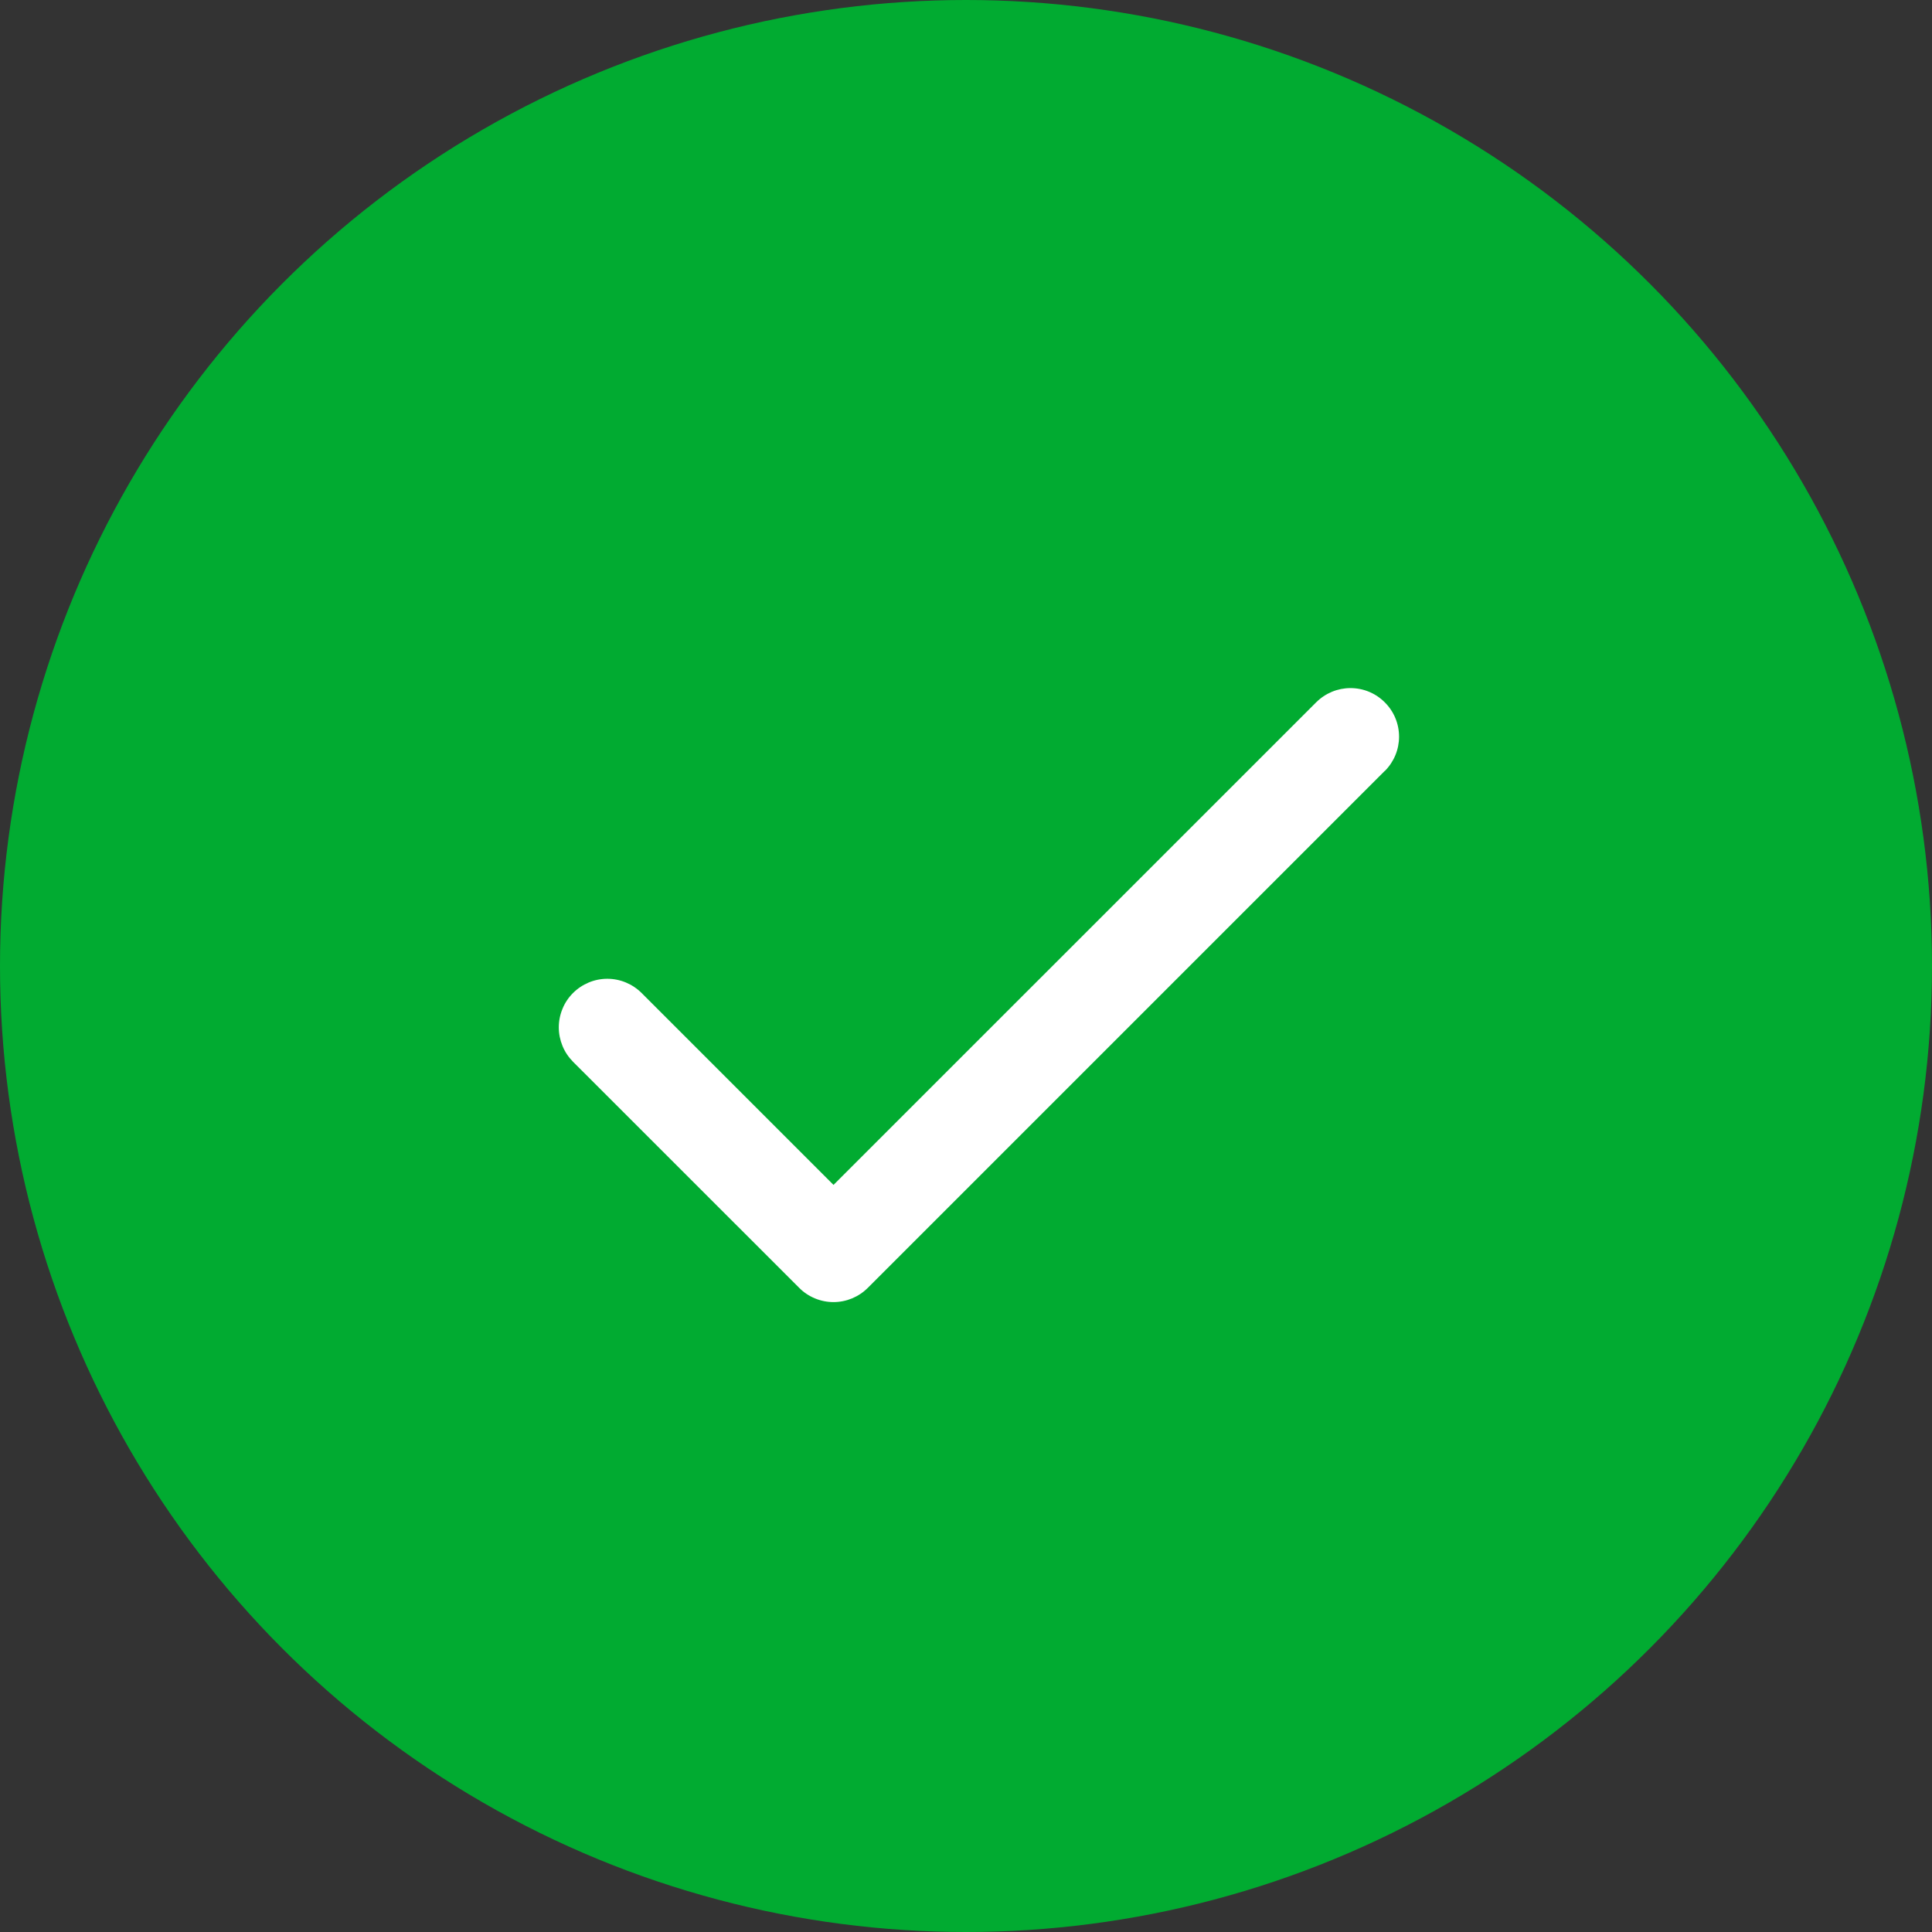 <svg width="26" height="26" viewBox="0 0 26 26" fill="none" xmlns="http://www.w3.org/2000/svg">
<rect x="0" y="0" width="26" height="26" fill="#333333" stroke="none"/>
<circle cx="13" cy="13" r="13" fill="#01AB31"/>
<path d="M18.635 10.375L11.679 17.331C11.618 17.392 11.546 17.44 11.467 17.473C11.387 17.506 11.303 17.523 11.217 17.523C11.131 17.523 11.046 17.506 10.967 17.473C10.887 17.44 10.815 17.392 10.755 17.331L7.711 14.288C7.651 14.227 7.602 14.155 7.57 14.076C7.537 13.996 7.52 13.911 7.52 13.826C7.52 13.74 7.537 13.655 7.57 13.576C7.602 13.496 7.651 13.424 7.711 13.364C7.772 13.303 7.844 13.255 7.923 13.222C8.002 13.189 8.087 13.172 8.173 13.172C8.259 13.172 8.344 13.189 8.423 13.222C8.502 13.255 8.574 13.303 8.635 13.364L11.217 15.946L17.712 9.452C17.835 9.329 18.001 9.26 18.174 9.26C18.348 9.26 18.514 9.329 18.636 9.452C18.759 9.574 18.828 9.74 18.828 9.914C18.828 10.087 18.759 10.253 18.636 10.376L18.635 10.375Z" fill="white"/>
</svg>
